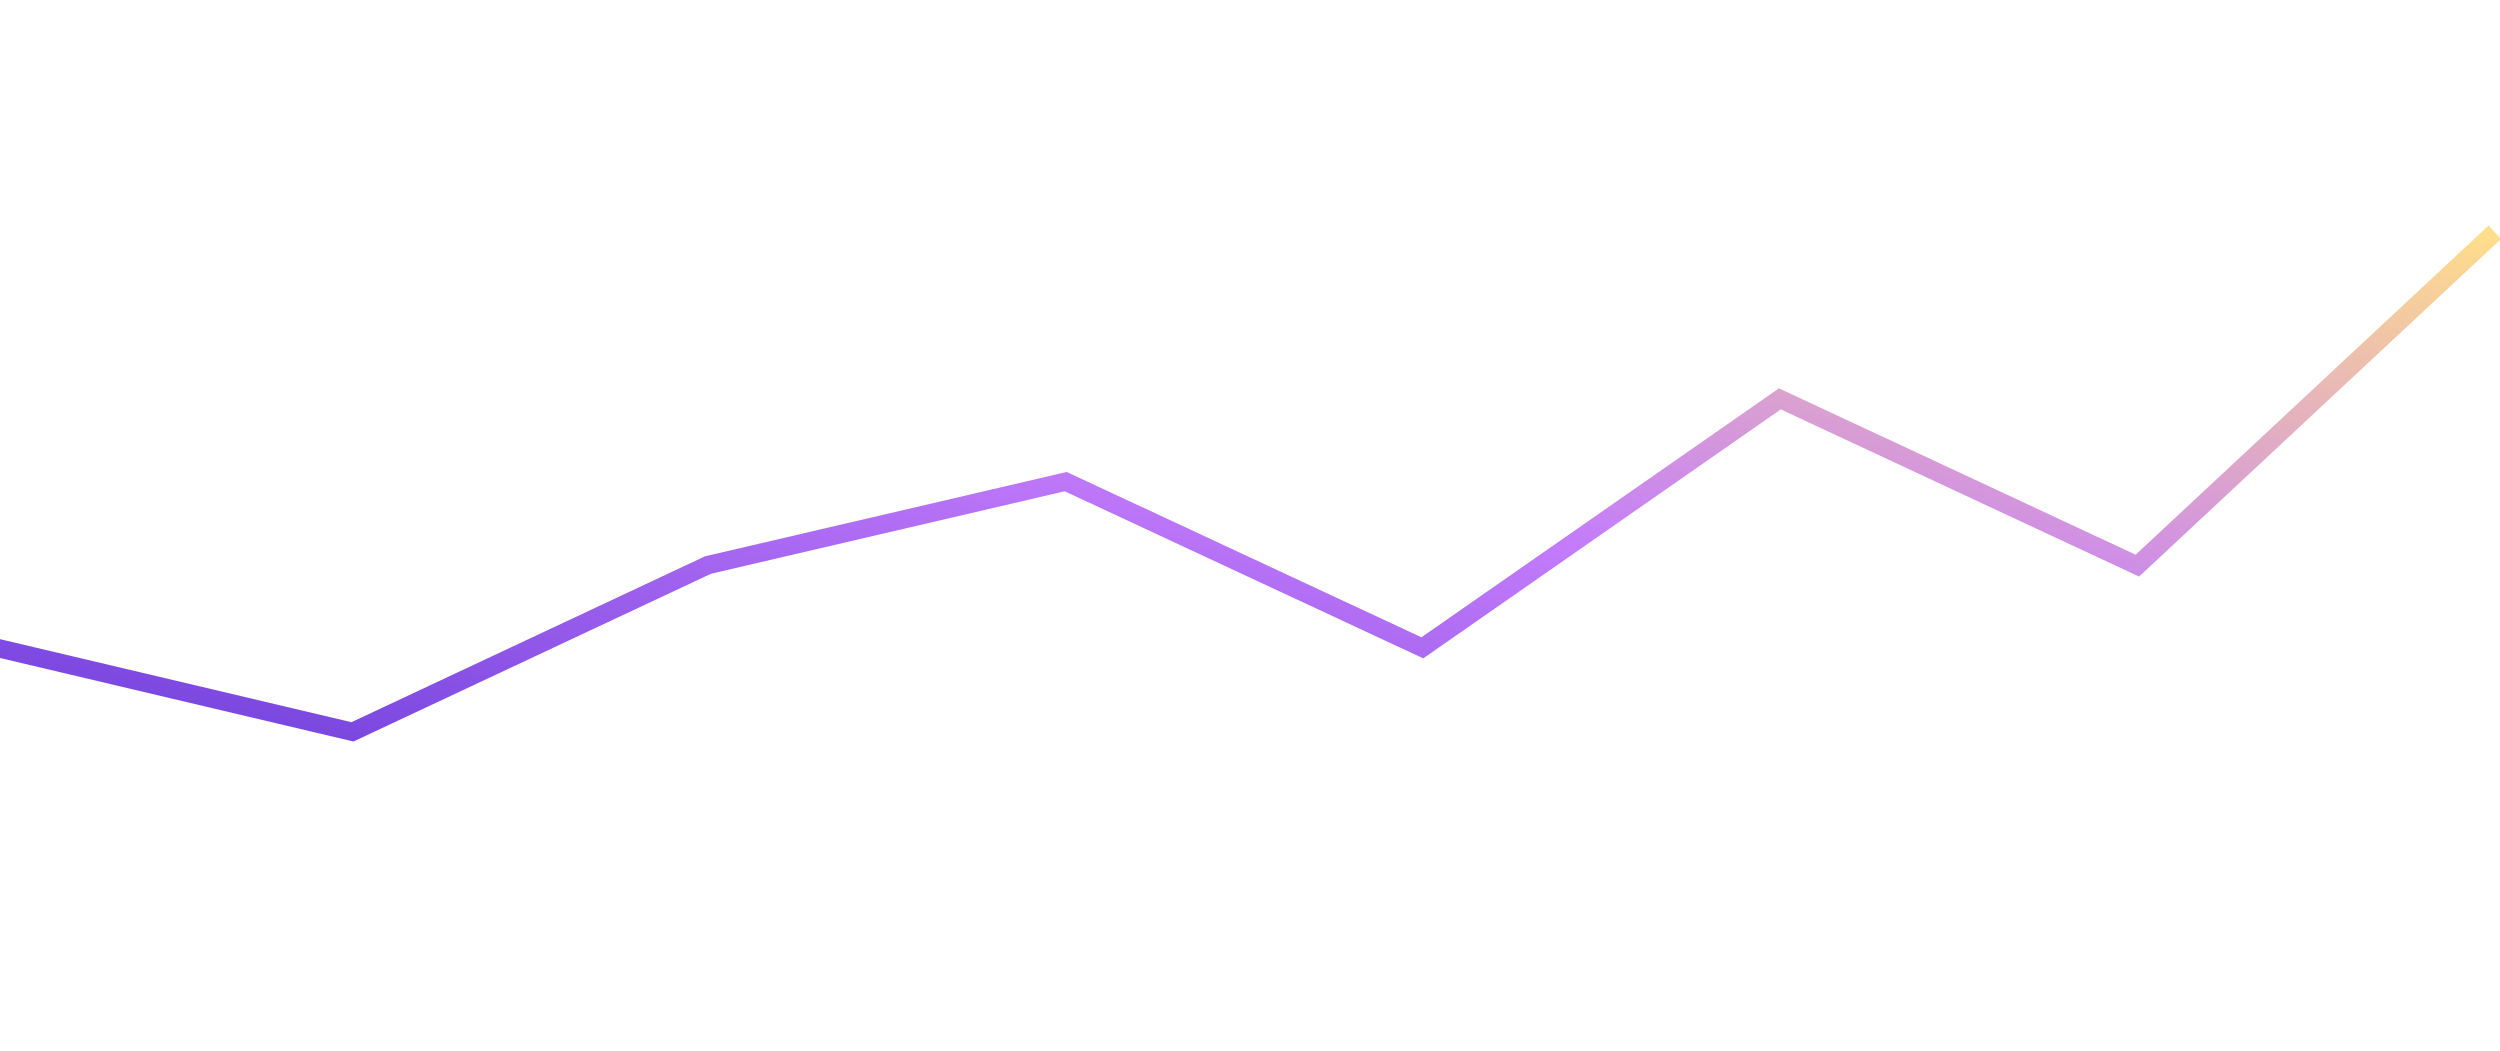 <svg width="409" height="172" viewBox="0 0 409 172" fill="none" xmlns="http://www.w3.org/2000/svg">
<g clip-path="url(#clip0_625_1196)">
<path d="M-1 105.87L57.656 119.731L115.836 92.436L174.347 78.793L232.693 105.984L291.184 65.254L349.674 92.54L408.144 38" stroke="url(#paint0_linear_625_1196)" stroke-width="3" stroke-miterlimit="10"/>
<g filter="url(#filter0_dddd_625_1196)">
<rect x="23.566" y="92" width="48" height="48" rx="24" fill="white"/>
<path d="M54.809 121.999L58.478 124.769L58.58 124.845L58.502 124.945L57.617 126.077L57.541 126.174L57.443 126.1L53.773 123.33L53.671 123.254L53.749 123.153L54.635 122.021L54.71 121.925L54.809 121.999ZM47.91 122.703L47.721 122.591L42.124 119.257H39.881V124.696H38.21V119.257H36.86C36.192 119.257 35.619 119.019 35.148 118.546C34.678 118.073 34.441 117.496 34.441 116.824V115.286C34.441 114.614 34.678 114.038 35.148 113.564C35.619 113.091 36.192 112.854 36.86 112.854H42.124L47.721 109.519L47.91 109.406V122.703ZM50.383 111.837C50.874 112.295 51.266 112.894 51.562 113.628C51.858 114.365 52.007 115.174 52.007 116.055C52.007 116.935 51.859 117.745 51.562 118.482C51.266 119.216 50.874 119.815 50.383 120.272L50.173 120.469V111.641L50.383 111.837ZM42.621 114.515L42.592 114.532H36.86C36.681 114.532 36.512 114.606 36.349 114.77C36.185 114.934 36.111 115.105 36.111 115.286V116.824C36.111 117.005 36.185 117.177 36.349 117.341C36.512 117.505 36.681 117.578 36.86 117.578H42.592L42.621 117.596L46.239 119.721V112.389L42.621 114.515ZM60.691 115.216V116.895H55.853V115.216H60.691ZM57.508 105.923L58.393 107.055L58.471 107.155L58.369 107.231L54.699 110.001L54.601 110.075L54.525 109.979L53.641 108.847L53.562 108.746L53.664 108.67L57.334 105.9L57.433 105.826L57.508 105.923Z" fill="#56189E" stroke="#56189E" stroke-width="0.25"/>
</g>
<g filter="url(#filter1_dddd_625_1196)">
<rect x="188.566" y="30" width="48.788" height="48" rx="24" fill="white"/>
<path d="M219.155 55.229L222.443 58.517L222.531 58.606L222.443 58.695L219.155 61.983L219.066 62.071L218.978 61.983L218.289 61.294L218.202 61.206L218.289 61.118L220.137 59.231H215.441V57.981H220.137L218.289 56.093L218.202 56.005L218.289 55.917L218.978 55.229L219.066 55.141L219.155 55.229ZM217.951 45.981C218.429 45.981 218.841 46.152 219.181 46.492C219.52 46.831 219.691 47.243 219.691 47.721V53.266L219.555 53.253C219.473 53.246 219.392 53.24 219.311 53.237C219.229 53.233 219.148 53.231 219.066 53.231L218.819 53.234C218.739 53.235 218.658 53.24 218.578 53.247L218.441 53.26V48.096L211.54 53.091L211.466 53.145L211.392 53.09L204.691 48.106V57.49L204.7 57.596C204.718 57.696 204.761 57.777 204.828 57.844C204.918 57.933 205.032 57.981 205.182 57.981H213.721L213.708 58.117L213.694 58.359C213.692 58.441 213.691 58.523 213.691 58.606C213.691 58.687 213.694 58.769 213.697 58.85C213.701 58.931 213.706 59.013 213.714 59.094L213.727 59.231H205.182C204.704 59.231 204.292 59.059 203.952 58.72C203.613 58.38 203.441 57.968 203.441 57.49V47.721C203.441 47.243 203.613 46.831 203.952 46.492C204.292 46.152 204.704 45.981 205.182 45.981H217.951ZM211.467 51.617L217.526 47.231H205.586L211.467 51.617Z" fill="#56189E" stroke="#56189E" stroke-width="0.25"/>
</g>
<g filter="url(#filter2_dddd_625_1196)">
<rect x="338.566" y="70" width="47.994" height="48" rx="23.997" fill="white"/>
<path d="M361.588 84.875C361.821 84.875 362.048 84.922 362.266 85.017C362.482 85.11 362.672 85.236 362.832 85.395V85.397L371.169 93.739C371.348 93.915 371.48 94.114 371.563 94.337C371.645 94.554 371.685 94.774 371.686 94.996C371.686 95.218 371.644 95.437 371.562 95.65V95.651C371.5 95.814 371.411 95.966 371.295 96.106L371.17 96.242L364.808 102.604C364.677 102.734 364.533 102.84 364.376 102.922L364.215 102.995C363.997 103.081 363.779 103.125 363.56 103.125C363.341 103.125 363.123 103.081 362.907 102.995C362.743 102.93 362.592 102.839 362.454 102.726L362.32 102.604L353.957 94.26V94.259C353.788 94.102 353.658 93.916 353.571 93.7C353.484 93.485 353.441 93.258 353.441 93.022V86.635C353.441 86.153 353.612 85.736 353.949 85.393C354.288 85.048 354.708 84.875 355.201 84.875H361.588ZM355.201 86.144C355.051 86.144 354.932 86.192 354.835 86.283C354.74 86.373 354.691 86.487 354.691 86.635V93.016C354.691 93.078 354.702 93.142 354.724 93.207C354.742 93.263 354.776 93.317 354.828 93.369L363.191 101.72C363.297 101.825 363.417 101.875 363.555 101.875C363.693 101.875 363.813 101.826 363.919 101.72L370.28 95.357C370.386 95.251 370.436 95.132 370.436 94.994C370.436 94.856 370.386 94.737 370.28 94.631L361.78 86.144H355.201ZM357.124 87.413C357.435 87.413 357.704 87.526 357.922 87.748C358.14 87.97 358.249 88.243 358.249 88.558C358.249 88.868 358.138 89.136 357.919 89.355C357.7 89.573 357.43 89.683 357.116 89.683C356.803 89.683 356.532 89.573 356.312 89.353C356.091 89.134 355.98 88.864 355.979 88.55C355.979 88.236 356.092 87.965 356.314 87.745C356.536 87.525 356.808 87.413 357.124 87.413Z" fill="#56189E" stroke="#56189E" stroke-width="0.25"/>
</g>
</g>
<defs>
<filter id="filter0_dddd_625_1196" x="-4.434" y="86" width="104" height="152" filterUnits="userSpaceOnUse" color-interpolation-filters="sRGB">
<feFlood flood-opacity="0" result="BackgroundImageFix"/>
<feColorMatrix in="SourceAlpha" type="matrix" values="0 0 0 0 0 0 0 0 0 0 0 0 0 0 0 0 0 0 127 0" result="hardAlpha"/>
<feOffset dy="4"/>
<feGaussianBlur stdDeviation="5"/>
<feColorMatrix type="matrix" values="0 0 0 0 0.443 0 0 0 0 0.255 0 0 0 0 0.863 0 0 0 0.1 0"/>
<feBlend mode="normal" in2="BackgroundImageFix" result="effect1_dropShadow_625_1196"/>
<feColorMatrix in="SourceAlpha" type="matrix" values="0 0 0 0 0 0 0 0 0 0 0 0 0 0 0 0 0 0 127 0" result="hardAlpha"/>
<feOffset dy="17"/>
<feGaussianBlur stdDeviation="8.5"/>
<feColorMatrix type="matrix" values="0 0 0 0 0.443 0 0 0 0 0.255 0 0 0 0 0.863 0 0 0 0.09 0"/>
<feBlend mode="normal" in2="effect1_dropShadow_625_1196" result="effect2_dropShadow_625_1196"/>
<feColorMatrix in="SourceAlpha" type="matrix" values="0 0 0 0 0 0 0 0 0 0 0 0 0 0 0 0 0 0 127 0" result="hardAlpha"/>
<feOffset dy="39"/>
<feGaussianBlur stdDeviation="12"/>
<feColorMatrix type="matrix" values="0 0 0 0 0.443 0 0 0 0 0.255 0 0 0 0 0.863 0 0 0 0.05 0"/>
<feBlend mode="normal" in2="effect2_dropShadow_625_1196" result="effect3_dropShadow_625_1196"/>
<feColorMatrix in="SourceAlpha" type="matrix" values="0 0 0 0 0 0 0 0 0 0 0 0 0 0 0 0 0 0 127 0" result="hardAlpha"/>
<feOffset dy="70"/>
<feGaussianBlur stdDeviation="14"/>
<feColorMatrix type="matrix" values="0 0 0 0 0.443 0 0 0 0 0.255 0 0 0 0 0.863 0 0 0 0.01 0"/>
<feBlend mode="normal" in2="effect3_dropShadow_625_1196" result="effect4_dropShadow_625_1196"/>
<feBlend mode="normal" in="SourceGraphic" in2="effect4_dropShadow_625_1196" result="shape"/>
</filter>
<filter id="filter1_dddd_625_1196" x="160.566" y="24" width="104.789" height="152" filterUnits="userSpaceOnUse" color-interpolation-filters="sRGB">
<feFlood flood-opacity="0" result="BackgroundImageFix"/>
<feColorMatrix in="SourceAlpha" type="matrix" values="0 0 0 0 0 0 0 0 0 0 0 0 0 0 0 0 0 0 127 0" result="hardAlpha"/>
<feOffset dy="4"/>
<feGaussianBlur stdDeviation="5"/>
<feColorMatrix type="matrix" values="0 0 0 0 0.443 0 0 0 0 0.255 0 0 0 0 0.863 0 0 0 0.1 0"/>
<feBlend mode="normal" in2="BackgroundImageFix" result="effect1_dropShadow_625_1196"/>
<feColorMatrix in="SourceAlpha" type="matrix" values="0 0 0 0 0 0 0 0 0 0 0 0 0 0 0 0 0 0 127 0" result="hardAlpha"/>
<feOffset dy="17"/>
<feGaussianBlur stdDeviation="8.5"/>
<feColorMatrix type="matrix" values="0 0 0 0 0.443 0 0 0 0 0.255 0 0 0 0 0.863 0 0 0 0.09 0"/>
<feBlend mode="normal" in2="effect1_dropShadow_625_1196" result="effect2_dropShadow_625_1196"/>
<feColorMatrix in="SourceAlpha" type="matrix" values="0 0 0 0 0 0 0 0 0 0 0 0 0 0 0 0 0 0 127 0" result="hardAlpha"/>
<feOffset dy="39"/>
<feGaussianBlur stdDeviation="12"/>
<feColorMatrix type="matrix" values="0 0 0 0 0.443 0 0 0 0 0.255 0 0 0 0 0.863 0 0 0 0.05 0"/>
<feBlend mode="normal" in2="effect2_dropShadow_625_1196" result="effect3_dropShadow_625_1196"/>
<feColorMatrix in="SourceAlpha" type="matrix" values="0 0 0 0 0 0 0 0 0 0 0 0 0 0 0 0 0 0 127 0" result="hardAlpha"/>
<feOffset dy="70"/>
<feGaussianBlur stdDeviation="14"/>
<feColorMatrix type="matrix" values="0 0 0 0 0.443 0 0 0 0 0.255 0 0 0 0 0.863 0 0 0 0.01 0"/>
<feBlend mode="normal" in2="effect3_dropShadow_625_1196" result="effect4_dropShadow_625_1196"/>
<feBlend mode="normal" in="SourceGraphic" in2="effect4_dropShadow_625_1196" result="shape"/>
</filter>
<filter id="filter2_dddd_625_1196" x="310.566" y="64" width="103.994" height="152" filterUnits="userSpaceOnUse" color-interpolation-filters="sRGB">
<feFlood flood-opacity="0" result="BackgroundImageFix"/>
<feColorMatrix in="SourceAlpha" type="matrix" values="0 0 0 0 0 0 0 0 0 0 0 0 0 0 0 0 0 0 127 0" result="hardAlpha"/>
<feOffset dy="4"/>
<feGaussianBlur stdDeviation="5"/>
<feColorMatrix type="matrix" values="0 0 0 0 0.443 0 0 0 0 0.255 0 0 0 0 0.863 0 0 0 0.1 0"/>
<feBlend mode="normal" in2="BackgroundImageFix" result="effect1_dropShadow_625_1196"/>
<feColorMatrix in="SourceAlpha" type="matrix" values="0 0 0 0 0 0 0 0 0 0 0 0 0 0 0 0 0 0 127 0" result="hardAlpha"/>
<feOffset dy="17"/>
<feGaussianBlur stdDeviation="8.5"/>
<feColorMatrix type="matrix" values="0 0 0 0 0.443 0 0 0 0 0.255 0 0 0 0 0.863 0 0 0 0.09 0"/>
<feBlend mode="normal" in2="effect1_dropShadow_625_1196" result="effect2_dropShadow_625_1196"/>
<feColorMatrix in="SourceAlpha" type="matrix" values="0 0 0 0 0 0 0 0 0 0 0 0 0 0 0 0 0 0 127 0" result="hardAlpha"/>
<feOffset dy="39"/>
<feGaussianBlur stdDeviation="12"/>
<feColorMatrix type="matrix" values="0 0 0 0 0.443 0 0 0 0 0.255 0 0 0 0 0.863 0 0 0 0.05 0"/>
<feBlend mode="normal" in2="effect2_dropShadow_625_1196" result="effect3_dropShadow_625_1196"/>
<feColorMatrix in="SourceAlpha" type="matrix" values="0 0 0 0 0 0 0 0 0 0 0 0 0 0 0 0 0 0 127 0" result="hardAlpha"/>
<feOffset dy="70"/>
<feGaussianBlur stdDeviation="14"/>
<feColorMatrix type="matrix" values="0 0 0 0 0.443 0 0 0 0 0.255 0 0 0 0 0.863 0 0 0 0.01 0"/>
<feBlend mode="normal" in2="effect3_dropShadow_625_1196" result="effect4_dropShadow_625_1196"/>
<feBlend mode="normal" in="SourceGraphic" in2="effect4_dropShadow_625_1196" result="shape"/>
</filter>
<linearGradient id="paint0_linear_625_1196" x1="-1" y1="119.731" x2="30.401" y2="-37.459" gradientUnits="userSpaceOnUse">
<stop stop-color="#7040DC"/>
<stop offset="0.5" stop-color="#C37BFB"/>
<stop offset="1" stop-color="#FFDE8A"/>
</linearGradient>
<clipPath id="clip0_625_1196">
<rect width="409" height="172" fill="white"/>
</clipPath>
</defs>
</svg>
